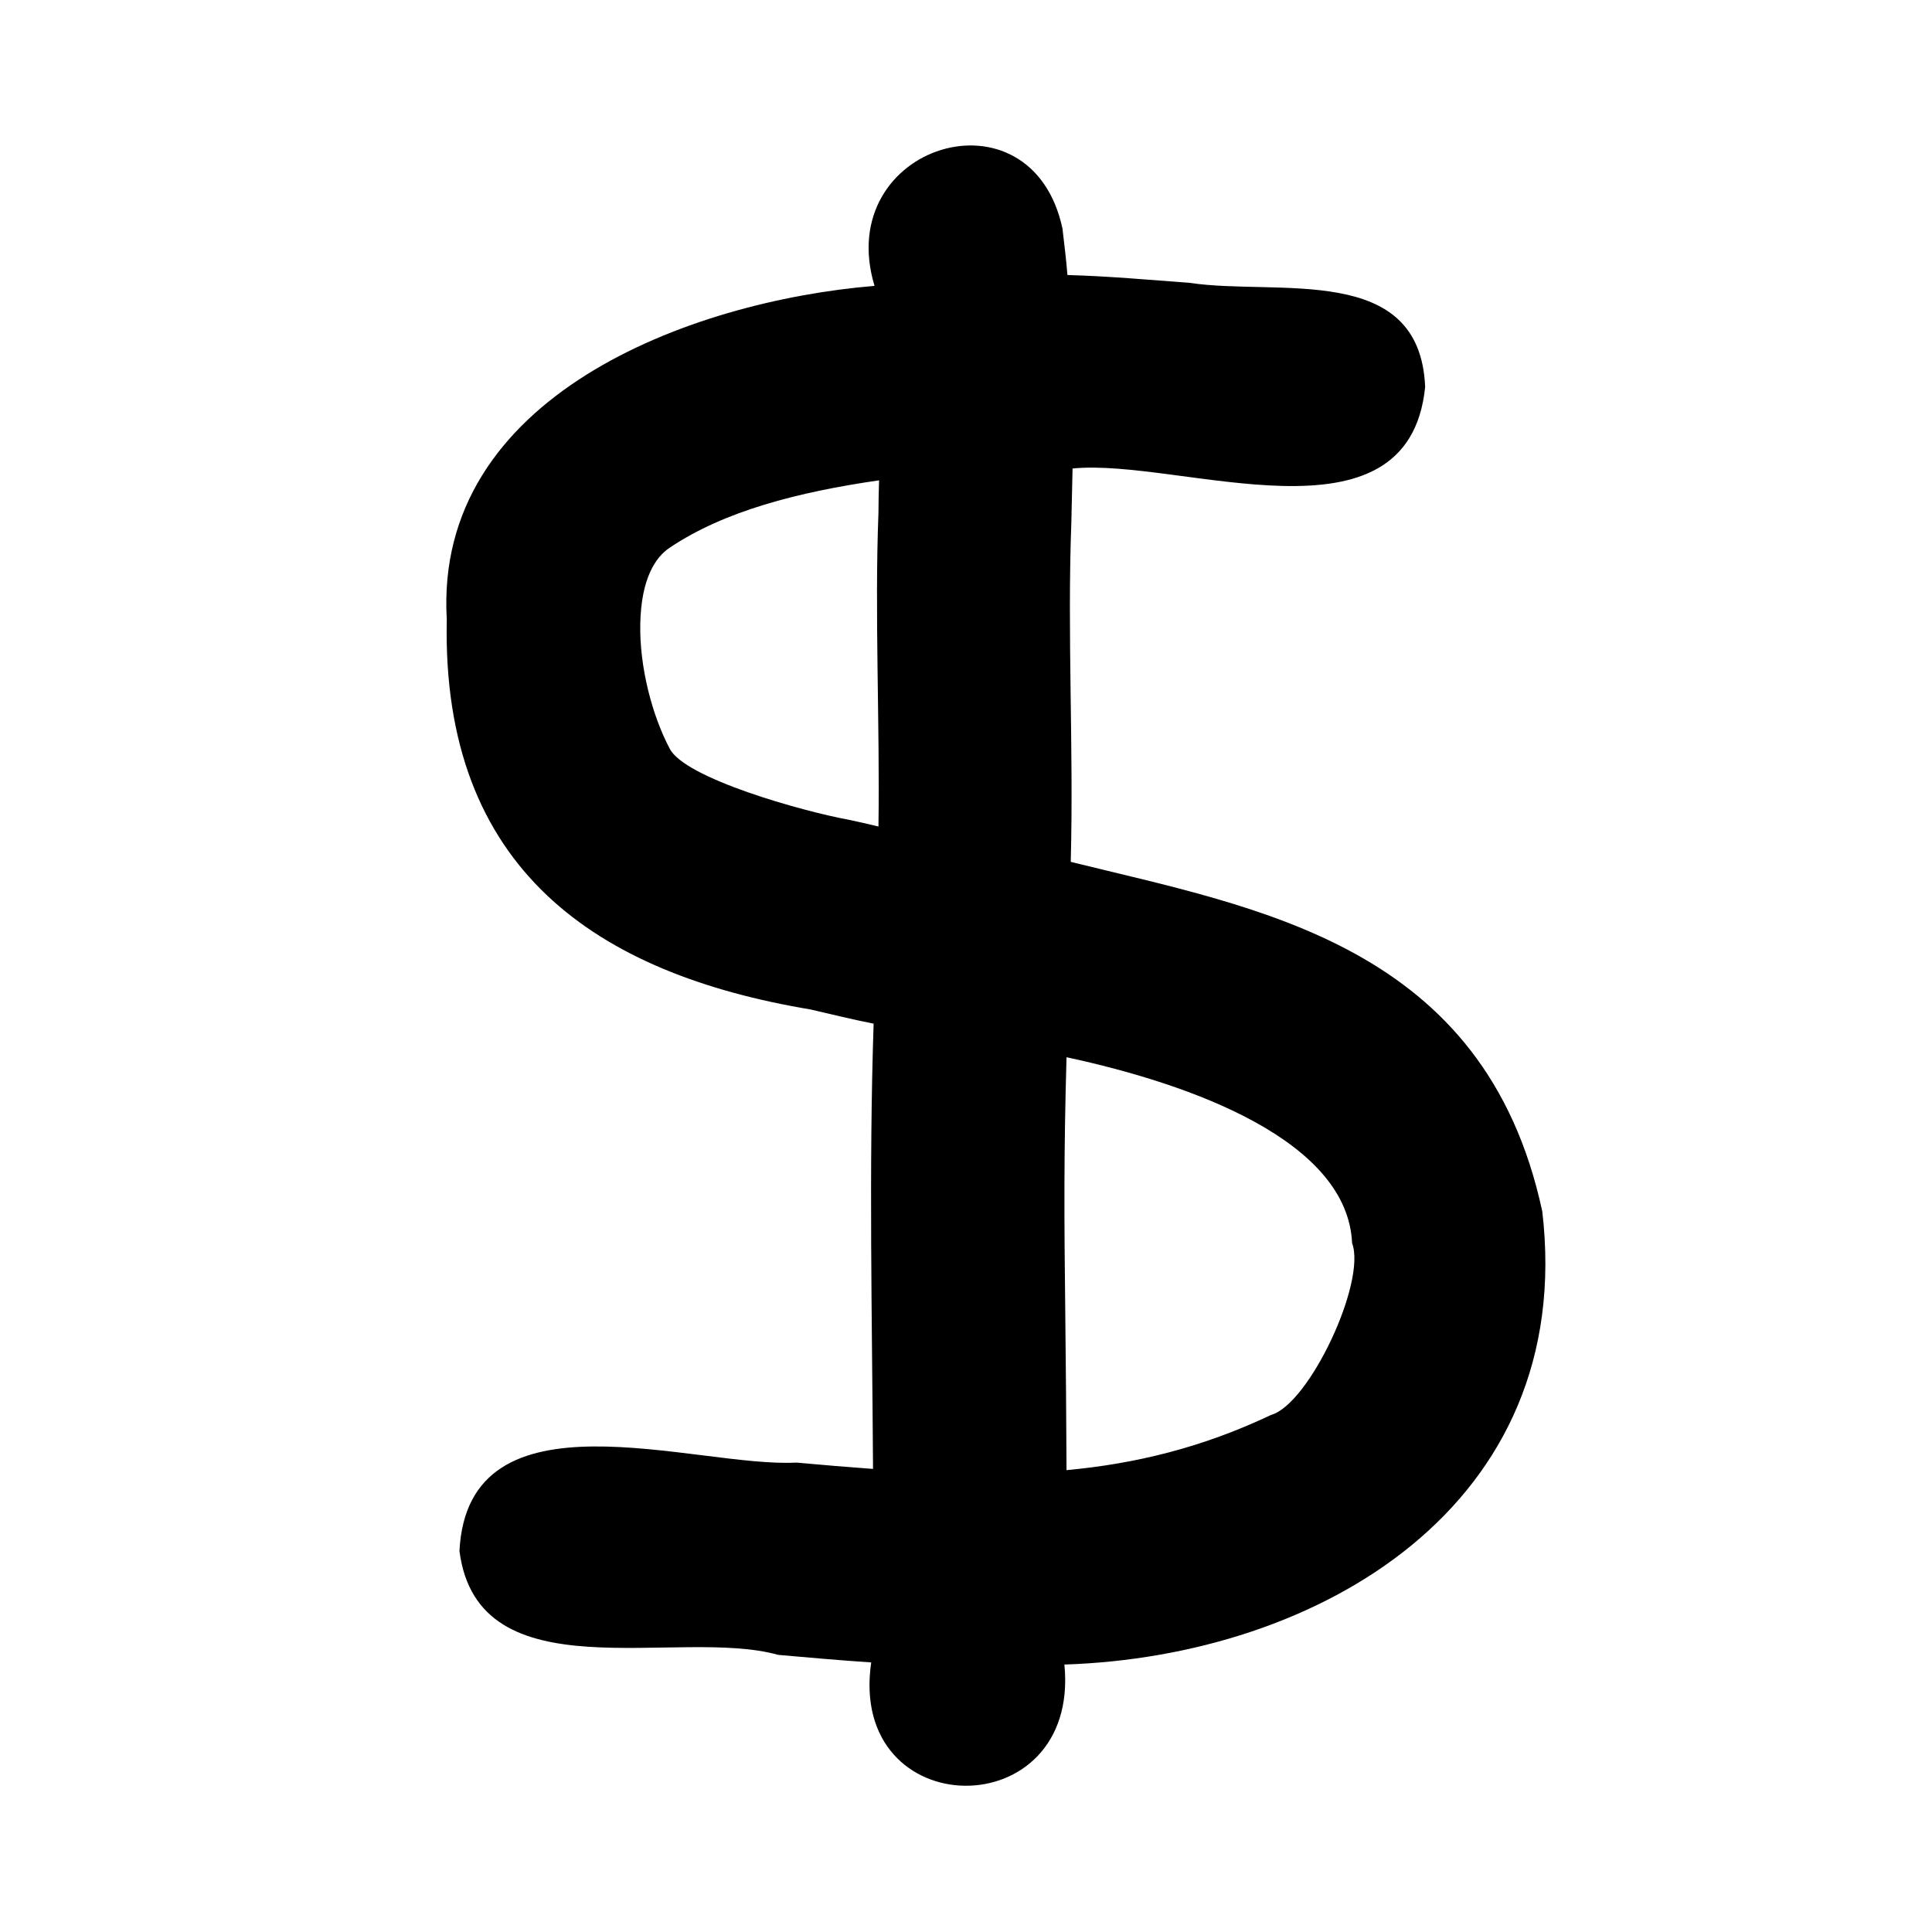 <svg xmlns="http://www.w3.org/2000/svg" viewBox="0 0 640 640"><!--! Font Awesome Pro 7.1.0 by @fontawesome - https://fontawesome.com License - https://fontawesome.com/license (Commercial License) Copyright 2025 Fonticons, Inc. --><path fill="currentColor" d="M352 75.9C341.8 27.5 275.6 48.1 289.7 94.7C228.2 99.8 143.7 131.4 148 205.2C146.2 288.3 198 322.6 268.5 334.4C275.9 336.1 282.3 337.7 289.4 339.1C287.8 386.9 288.9 436.4 289.2 486.6C281 486 272.6 485.3 263.8 484.5C230.4 486.3 155 458.7 152.2 513.8C158.4 561.8 224.6 538.9 257.8 548.2C267.9 549.1 278.2 550 288.6 550.7C280.7 604.6 357.9 605.5 352.6 551.4C436.9 548.7 522.3 498.7 510.9 401.3C491.9 312.8 416.8 300.9 354.7 285.5C355.7 247.4 353.5 210.7 354.9 172.9C355 167.1 355.2 161.2 355.3 155.2C390.7 151.6 466.5 183.2 472.1 128.2C470.4 86.7 423.3 98.1 394.1 93.7C380.6 92.7 367.6 91.5 353.6 91.1C353.2 86.1 352.6 81.1 352 76.1zM291.2 159.1C291.1 162.7 291 166.3 291 169.9C289.7 203.1 291.5 240.2 291 273.8C287.7 273 284.3 272.2 280.9 271.5C266.1 268.8 226.6 257.8 221.8 247.9C216.1 237.1 211.8 221.1 212.1 206.6C212.4 191.9 217 184.6 221.9 181.4C239.9 169.3 264.3 163 291.3 159.1zM353.2 350.2C395.6 359.3 446.4 378.1 447.9 411.8C452.7 424.7 433.7 465.1 421.1 468.7C398.1 479.6 376 484.9 353.3 487C353.2 469.7 353.1 452.1 352.9 436.4C352.5 402.6 352.4 382 353.3 350.2z"/></svg>